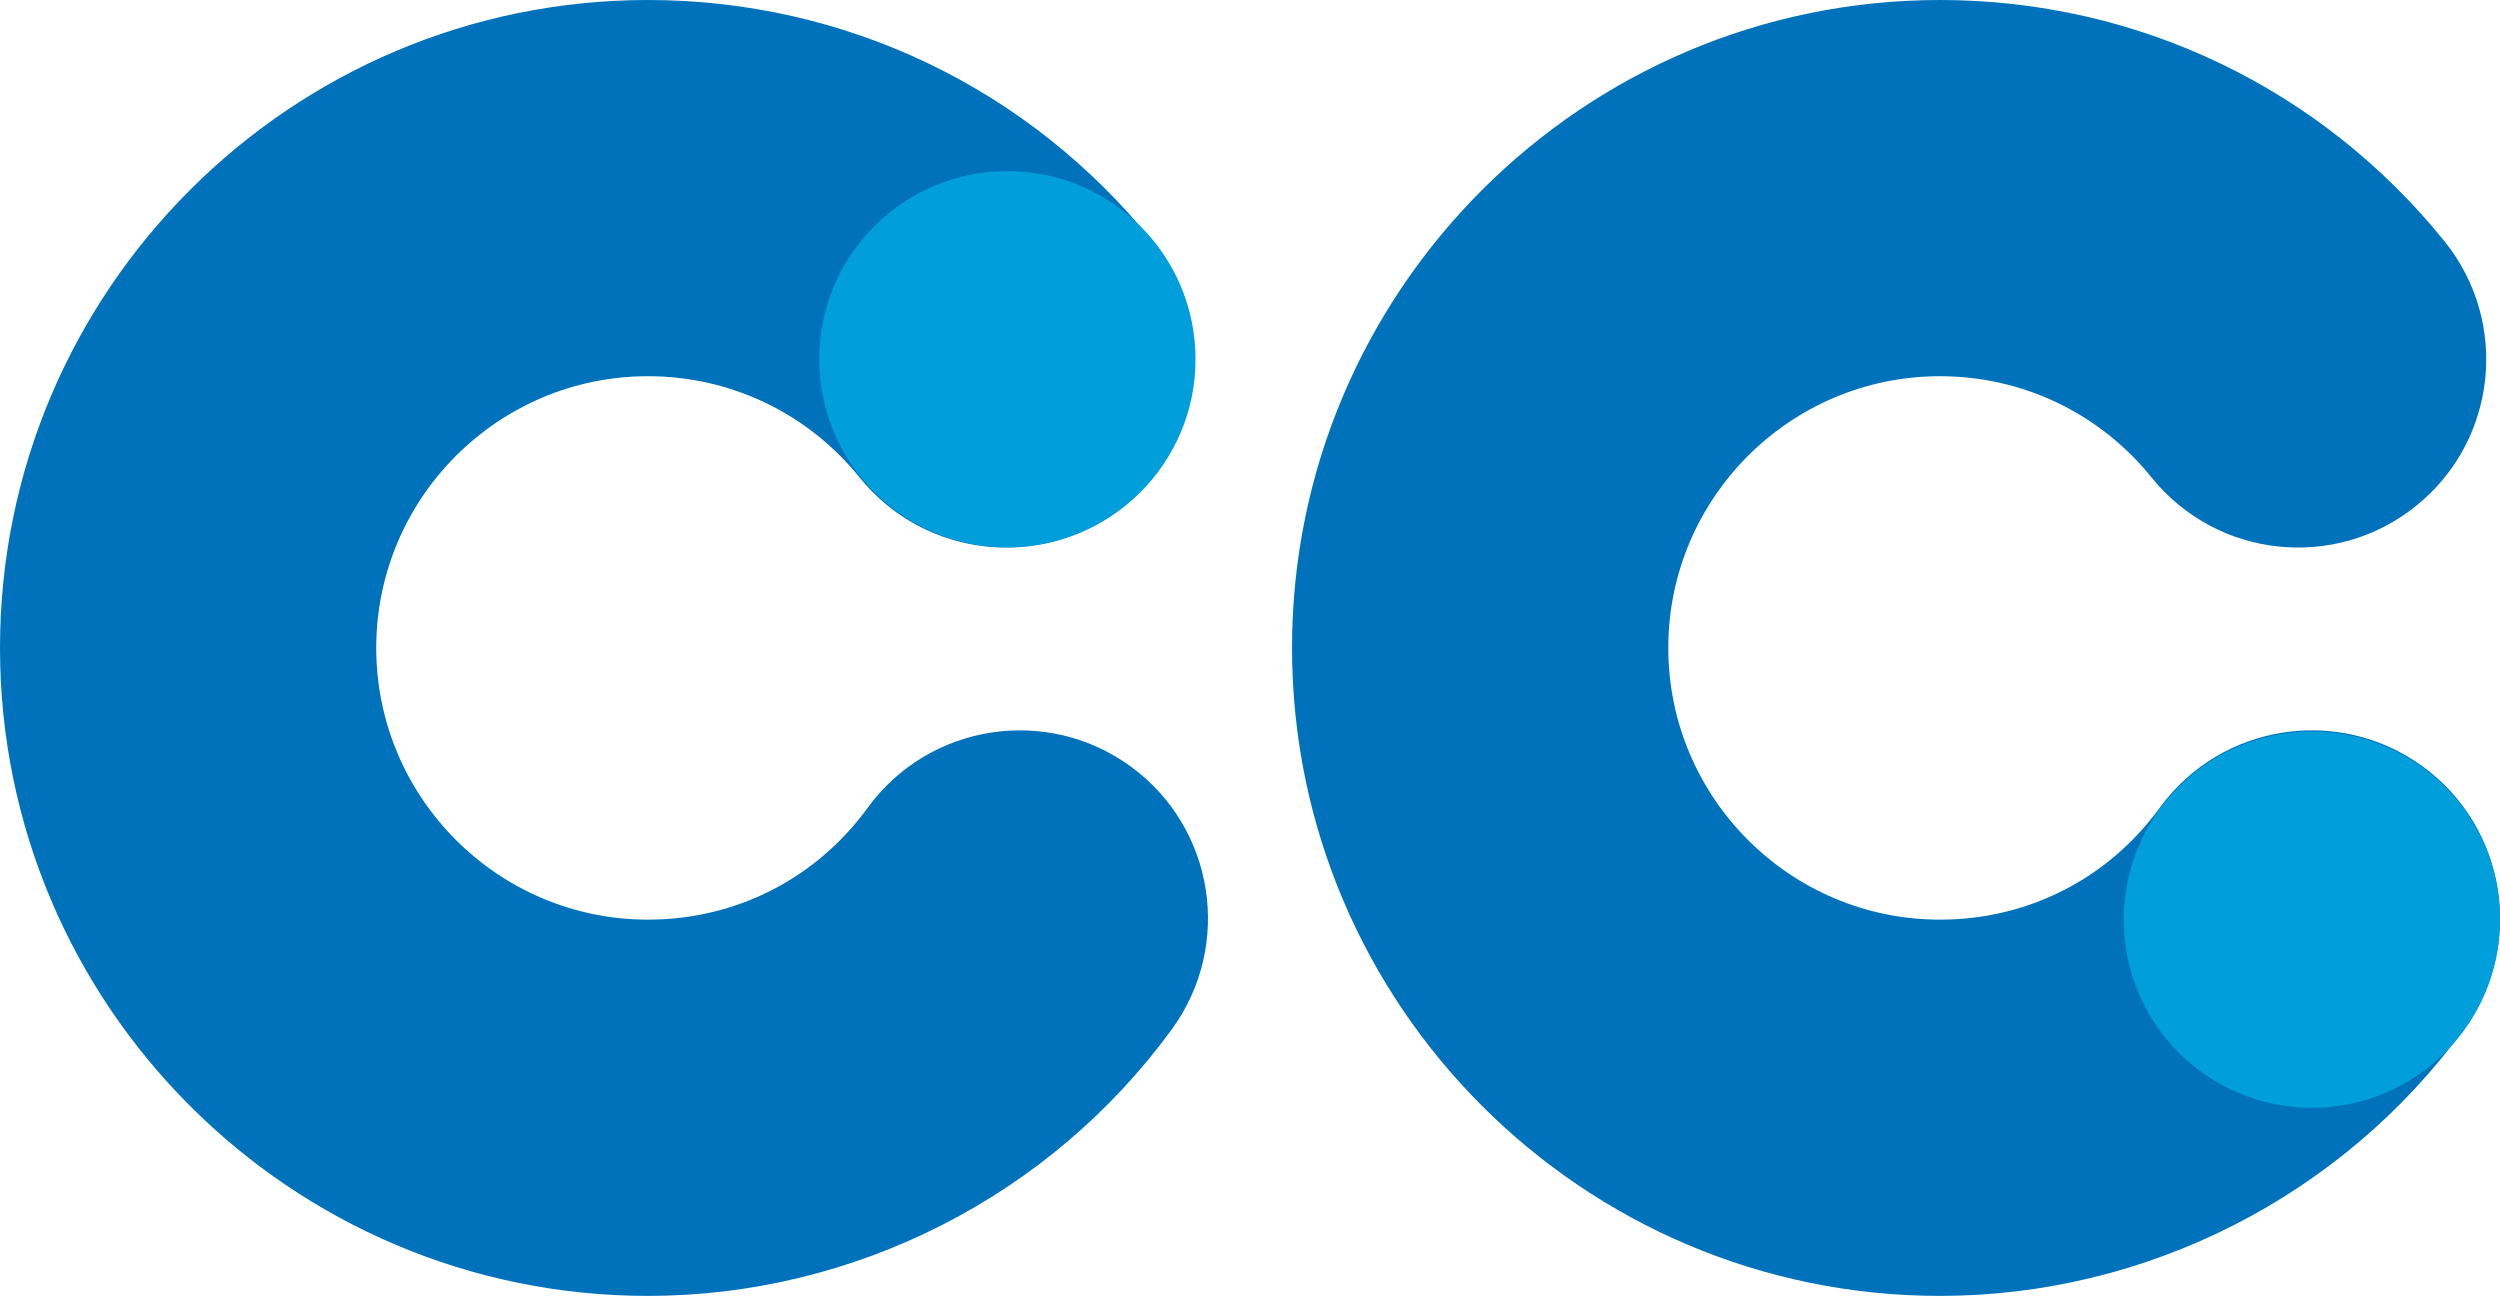 <?xml version="1.0" encoding="utf-8"?>
<!-- Generator: Adobe Illustrator 16.0.0, SVG Export Plug-In . SVG Version: 6.00 Build 0)  -->
<!DOCTYPE svg PUBLIC "-//W3C//DTD SVG 1.1//EN" "http://www.w3.org/Graphics/SVG/1.1/DTD/svg11.dtd">
<svg version="1.1" id="Layer_1" xmlns="http://www.w3.org/2000/svg" xmlns:xlink="http://www.w3.org/1999/xlink" x="0px" y="0px"
	 width="55.043px" height="28.532px" viewBox="0 0 55.043 28.532" enable-background="new 0 0 55.043 28.532" xml:space="preserve">
<g>
	<defs>
		<rect id="SVGID_1_" width="55.043" height="28.532"/>
	</defs>
	<clipPath id="SVGID_2_">
		<use xlink:href="#SVGID_1_"  overflow="visible"/>
	</clipPath>
	<path clip-path="url(#SVGID_2_)" fill="#0072BC" d="M14.266,28.532C6.4,28.532,0,22.133,0,14.265C0,6.399,6.4,0,14.266,0
		c4.336,0,8.385,1.936,11.109,5.314c1.436,1.781,1.157,4.388-0.625,5.823c-1.781,1.437-4.386,1.157-5.823-0.623
		c-1.143-1.418-2.843-2.231-4.661-2.231c-3.299,0-5.982,2.684-5.982,5.982c0,3.299,2.683,5.983,5.982,5.983
		c1.934,0,3.699-0.898,4.84-2.465c1.347-1.849,3.939-2.254,5.787-0.909c1.85,1.347,2.256,3.938,0.908,5.787
		C23.123,26.337,18.811,28.532,14.266,28.532"/>
	<path clip-path="url(#SVGID_2_)" fill="#009EDB" d="M18.037,7.91c0,2.287,1.854,4.141,4.143,4.141c2.287,0,4.142-1.854,4.142-4.141
		c0-2.289-1.855-4.143-4.142-4.143C19.891,3.767,18.037,5.621,18.037,7.91"/>
	<path clip-path="url(#SVGID_2_)" fill="#0072BC" d="M42.713,28.532c-7.866,0-14.266-6.399-14.266-14.267
		C28.447,6.399,34.847,0,42.713,0c4.336,0,8.385,1.936,11.109,5.314c1.436,1.781,1.156,4.388-0.625,5.823
		c-1.781,1.437-4.387,1.157-5.824-0.623c-1.143-1.418-2.842-2.231-4.66-2.231c-3.299,0-5.982,2.684-5.982,5.982
		c0,3.299,2.684,5.983,5.982,5.983c1.934,0,3.699-0.898,4.84-2.465c1.347-1.849,3.938-2.254,5.787-0.909
		c1.85,1.347,2.256,3.938,0.908,5.787C51.57,26.337,47.258,28.532,42.713,28.532"/>
	<path clip-path="url(#SVGID_2_)" fill="#009EDB" d="M46.758,20.248c0,2.288,1.855,4.143,4.143,4.143
		c2.288,0,4.143-1.854,4.143-4.143c0-2.287-1.854-4.142-4.143-4.142C48.613,16.106,46.758,17.961,46.758,20.248"/>
</g>
</svg>
